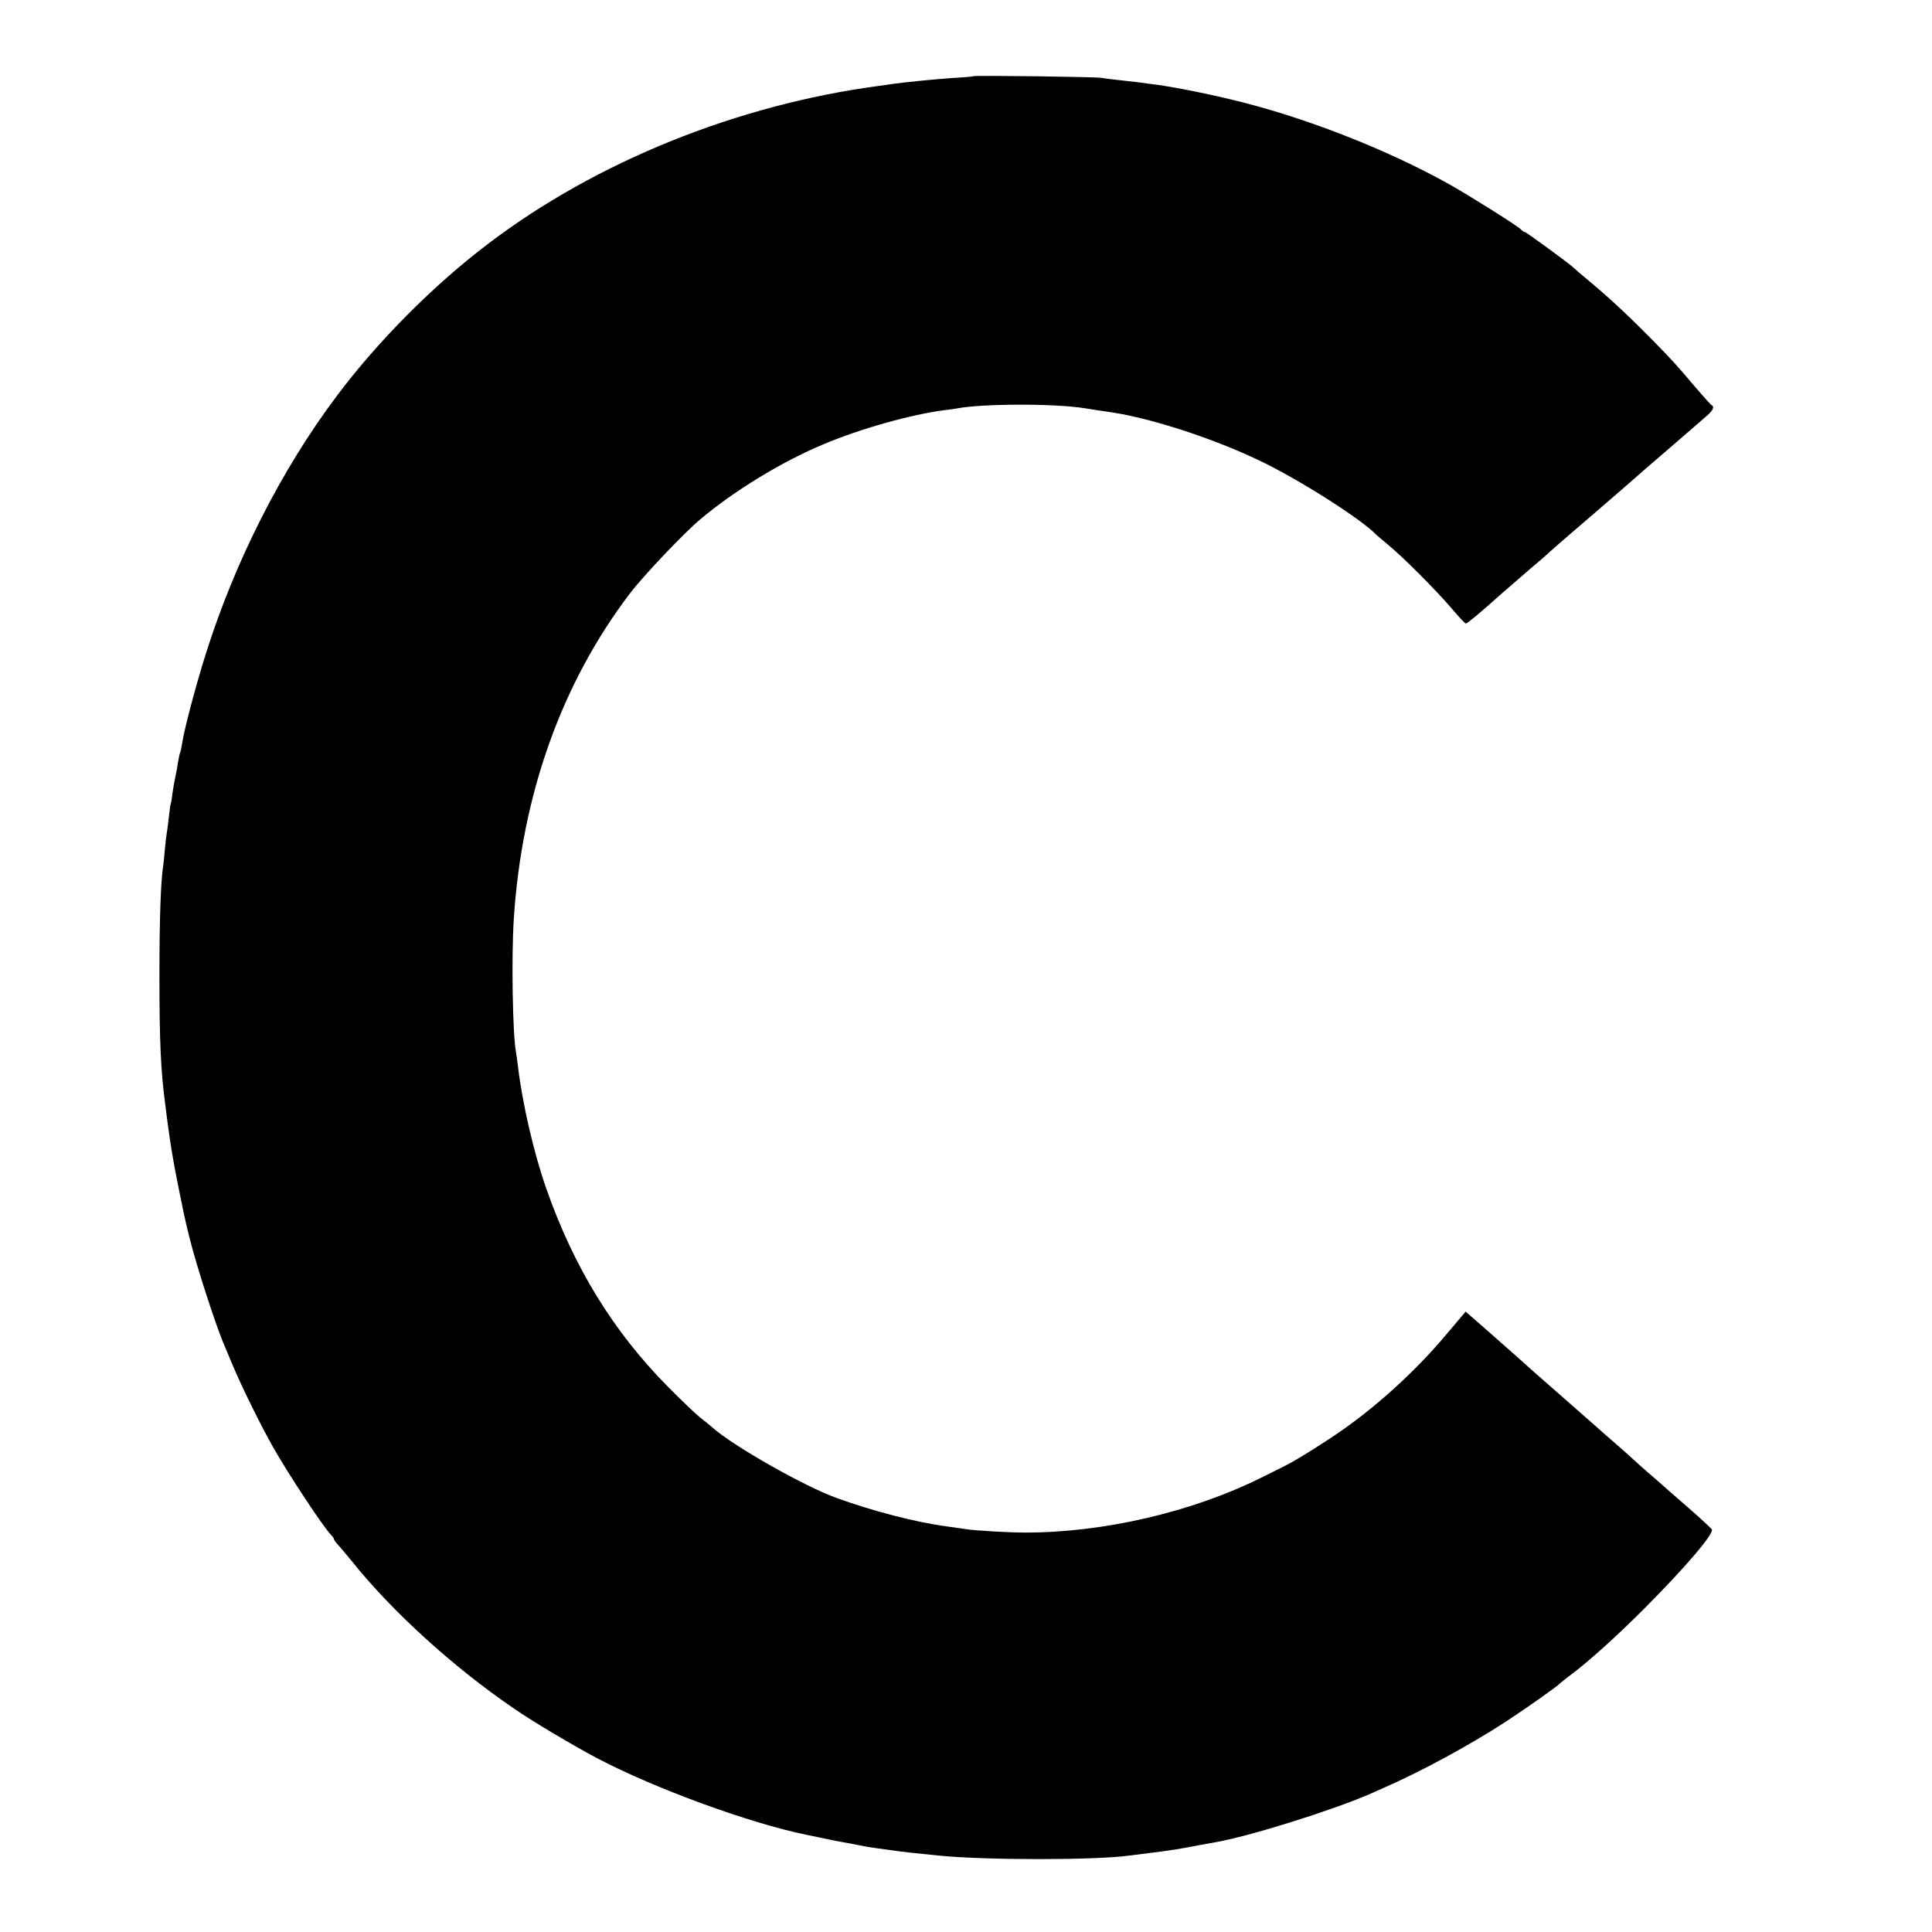 <?xml version="1.0" standalone="no"?>
<!DOCTYPE svg PUBLIC "-//W3C//DTD SVG 20010904//EN"
 "http://www.w3.org/TR/2001/REC-SVG-20010904/DTD/svg10.dtd">
<svg version="1.0" xmlns="http://www.w3.org/2000/svg"
 width="1024pt" height="1024pt" viewBox="0 0 1024 1024"
 preserveAspectRatio="xMidYMid meet">
<g transform="translate(0,1024) scale(0.1,-0.1)"
fill="#000000" stroke="none">
<path d="M5159 9836 c-2 -2 -49 -6 -104 -9 -92 -6 -264 -23 -325 -32 -14 -2
-45 -7 -70 -10 -752 -100 -1501 -402 -2074 -838 -290 -220 -585 -517 -802
-807 -292 -389 -538 -873 -693 -1365 -53 -168 -116 -405 -126 -477 -4 -23 -8
-46 -11 -49 -2 -4 -6 -24 -10 -45 -3 -22 -9 -57 -14 -79 -5 -22 -12 -62 -16
-90 -3 -27 -7 -52 -9 -55 -2 -3 -6 -34 -10 -70 -4 -36 -9 -74 -11 -85 -2 -11
-7 -49 -10 -85 -3 -36 -7 -76 -9 -89 -13 -81 -20 -279 -20 -581 0 -352 7 -506
31 -685 3 -22 7 -58 10 -80 3 -22 9 -67 14 -100 5 -33 12 -78 16 -100 5 -37
60 -310 69 -345 2 -8 10 -42 18 -75 39 -157 142 -476 190 -585 8 -19 27 -64
42 -100 47 -112 150 -321 214 -433 81 -143 268 -426 307 -464 8 -8 14 -17 14
-21 0 -4 12 -21 28 -37 15 -17 45 -53 67 -80 213 -266 537 -561 858 -780 99
-69 317 -198 442 -264 304 -160 809 -345 1110 -406 11 -2 53 -11 92 -19 40 -9
87 -18 105 -21 18 -3 57 -10 85 -16 29 -6 63 -12 75 -13 13 -2 46 -6 73 -10
81 -12 131 -17 270 -31 248 -25 834 -25 1010 0 17 2 71 9 120 15 109 14 142
19 250 40 28 5 65 12 83 15 174 29 616 167 822 256 25 11 54 24 65 29 203 88
463 229 658 356 116 76 274 188 287 203 3 3 23 20 45 36 104 77 249 208 400
359 220 221 371 398 358 420 -5 7 -64 62 -133 122 -69 60 -130 113 -136 119
-6 5 -37 33 -69 60 -32 28 -65 57 -74 66 -9 9 -54 49 -101 90 -47 40 -87 76
-90 79 -3 3 -77 68 -165 145 -88 77 -165 145 -171 150 -16 15 -134 120 -257
228 l-109 95 -98 -116 c-157 -188 -356 -371 -550 -508 -95 -67 -245 -161 -305
-191 -22 -11 -80 -41 -130 -65 -366 -182 -836 -292 -1255 -291 -81 0 -257 10
-310 18 -14 2 -61 9 -105 15 -158 21 -391 81 -580 150 -170 61 -543 272 -657
372 -14 13 -46 38 -70 57 -23 19 -99 91 -168 161 -290 293 -499 634 -645 1051
-66 189 -126 448 -150 648 -4 30 -8 63 -10 73 -18 92 -25 503 -12 705 42 659
254 1253 616 1728 69 91 284 318 371 391 180 152 432 306 654 399 200 84 465
158 642 181 23 2 52 7 65 9 135 26 518 27 679 1 14 -2 45 -7 70 -11 25 -4 59
-9 75 -11 214 -33 541 -140 782 -256 206 -98 541 -311 618 -393 6 -5 35 -30
65 -55 78 -64 254 -241 334 -335 37 -44 71 -80 75 -80 8 0 86 65 181 151 25
22 92 80 150 130 58 49 110 94 115 100 6 6 109 96 230 199 121 104 222 192
225 195 3 3 83 73 179 155 95 83 187 161 202 175 28 25 37 45 21 52 -4 2 -42
44 -84 93 -112 132 -121 141 -222 245 -126 128 -224 220 -331 310 -50 41 -92
78 -95 81 -14 16 -251 189 -258 189 -5 0 -15 7 -22 15 -14 16 -268 176 -380
239 -337 188 -781 361 -1165 451 -154 37 -333 71 -425 81 -25 3 -54 7 -66 9
-11 1 -52 6 -90 10 -38 4 -80 9 -94 12 -27 6 -675 14 -681 9z"/>
</g>
</svg>
